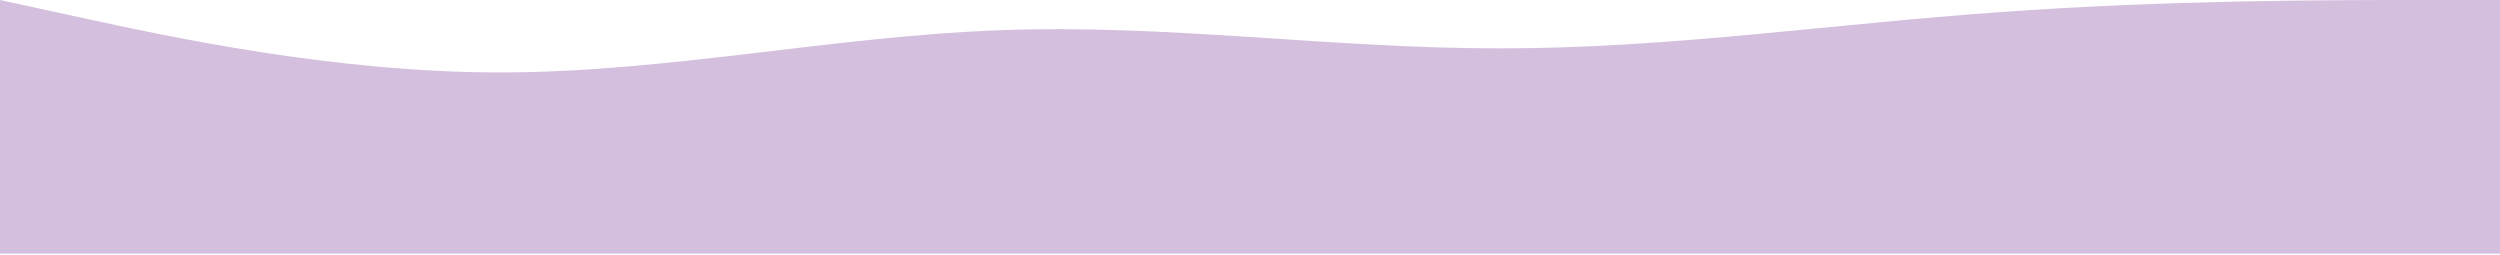 <svg width="980" height="100" viewBox="0 0 980 100" fill="none" xmlns="http://www.w3.org/2000/svg">
<path d="M0 0L32.667 7.1C65.333 14.2 130.667 28.4 196 28.4C261.333 28.4 326.667 14.2 392 11.848C457.333 9.319 522.667 19.081 588 18.948C653.333 19.081 718.667 9.319 784 4.748C849.333 -1.43051e-06 914.667 0 947.333 0H980V99.4H947.333C914.667 99.4 849.333 99.4 784 99.4C718.667 99.4 653.333 99.4 588 99.4C522.667 99.4 457.333 99.4 392 99.4C326.667 99.4 261.333 99.4 196 99.4C130.667 99.4 65.333 99.4 32.667 99.4H0V0Z" fill="#D4C0DE"/>
</svg>
